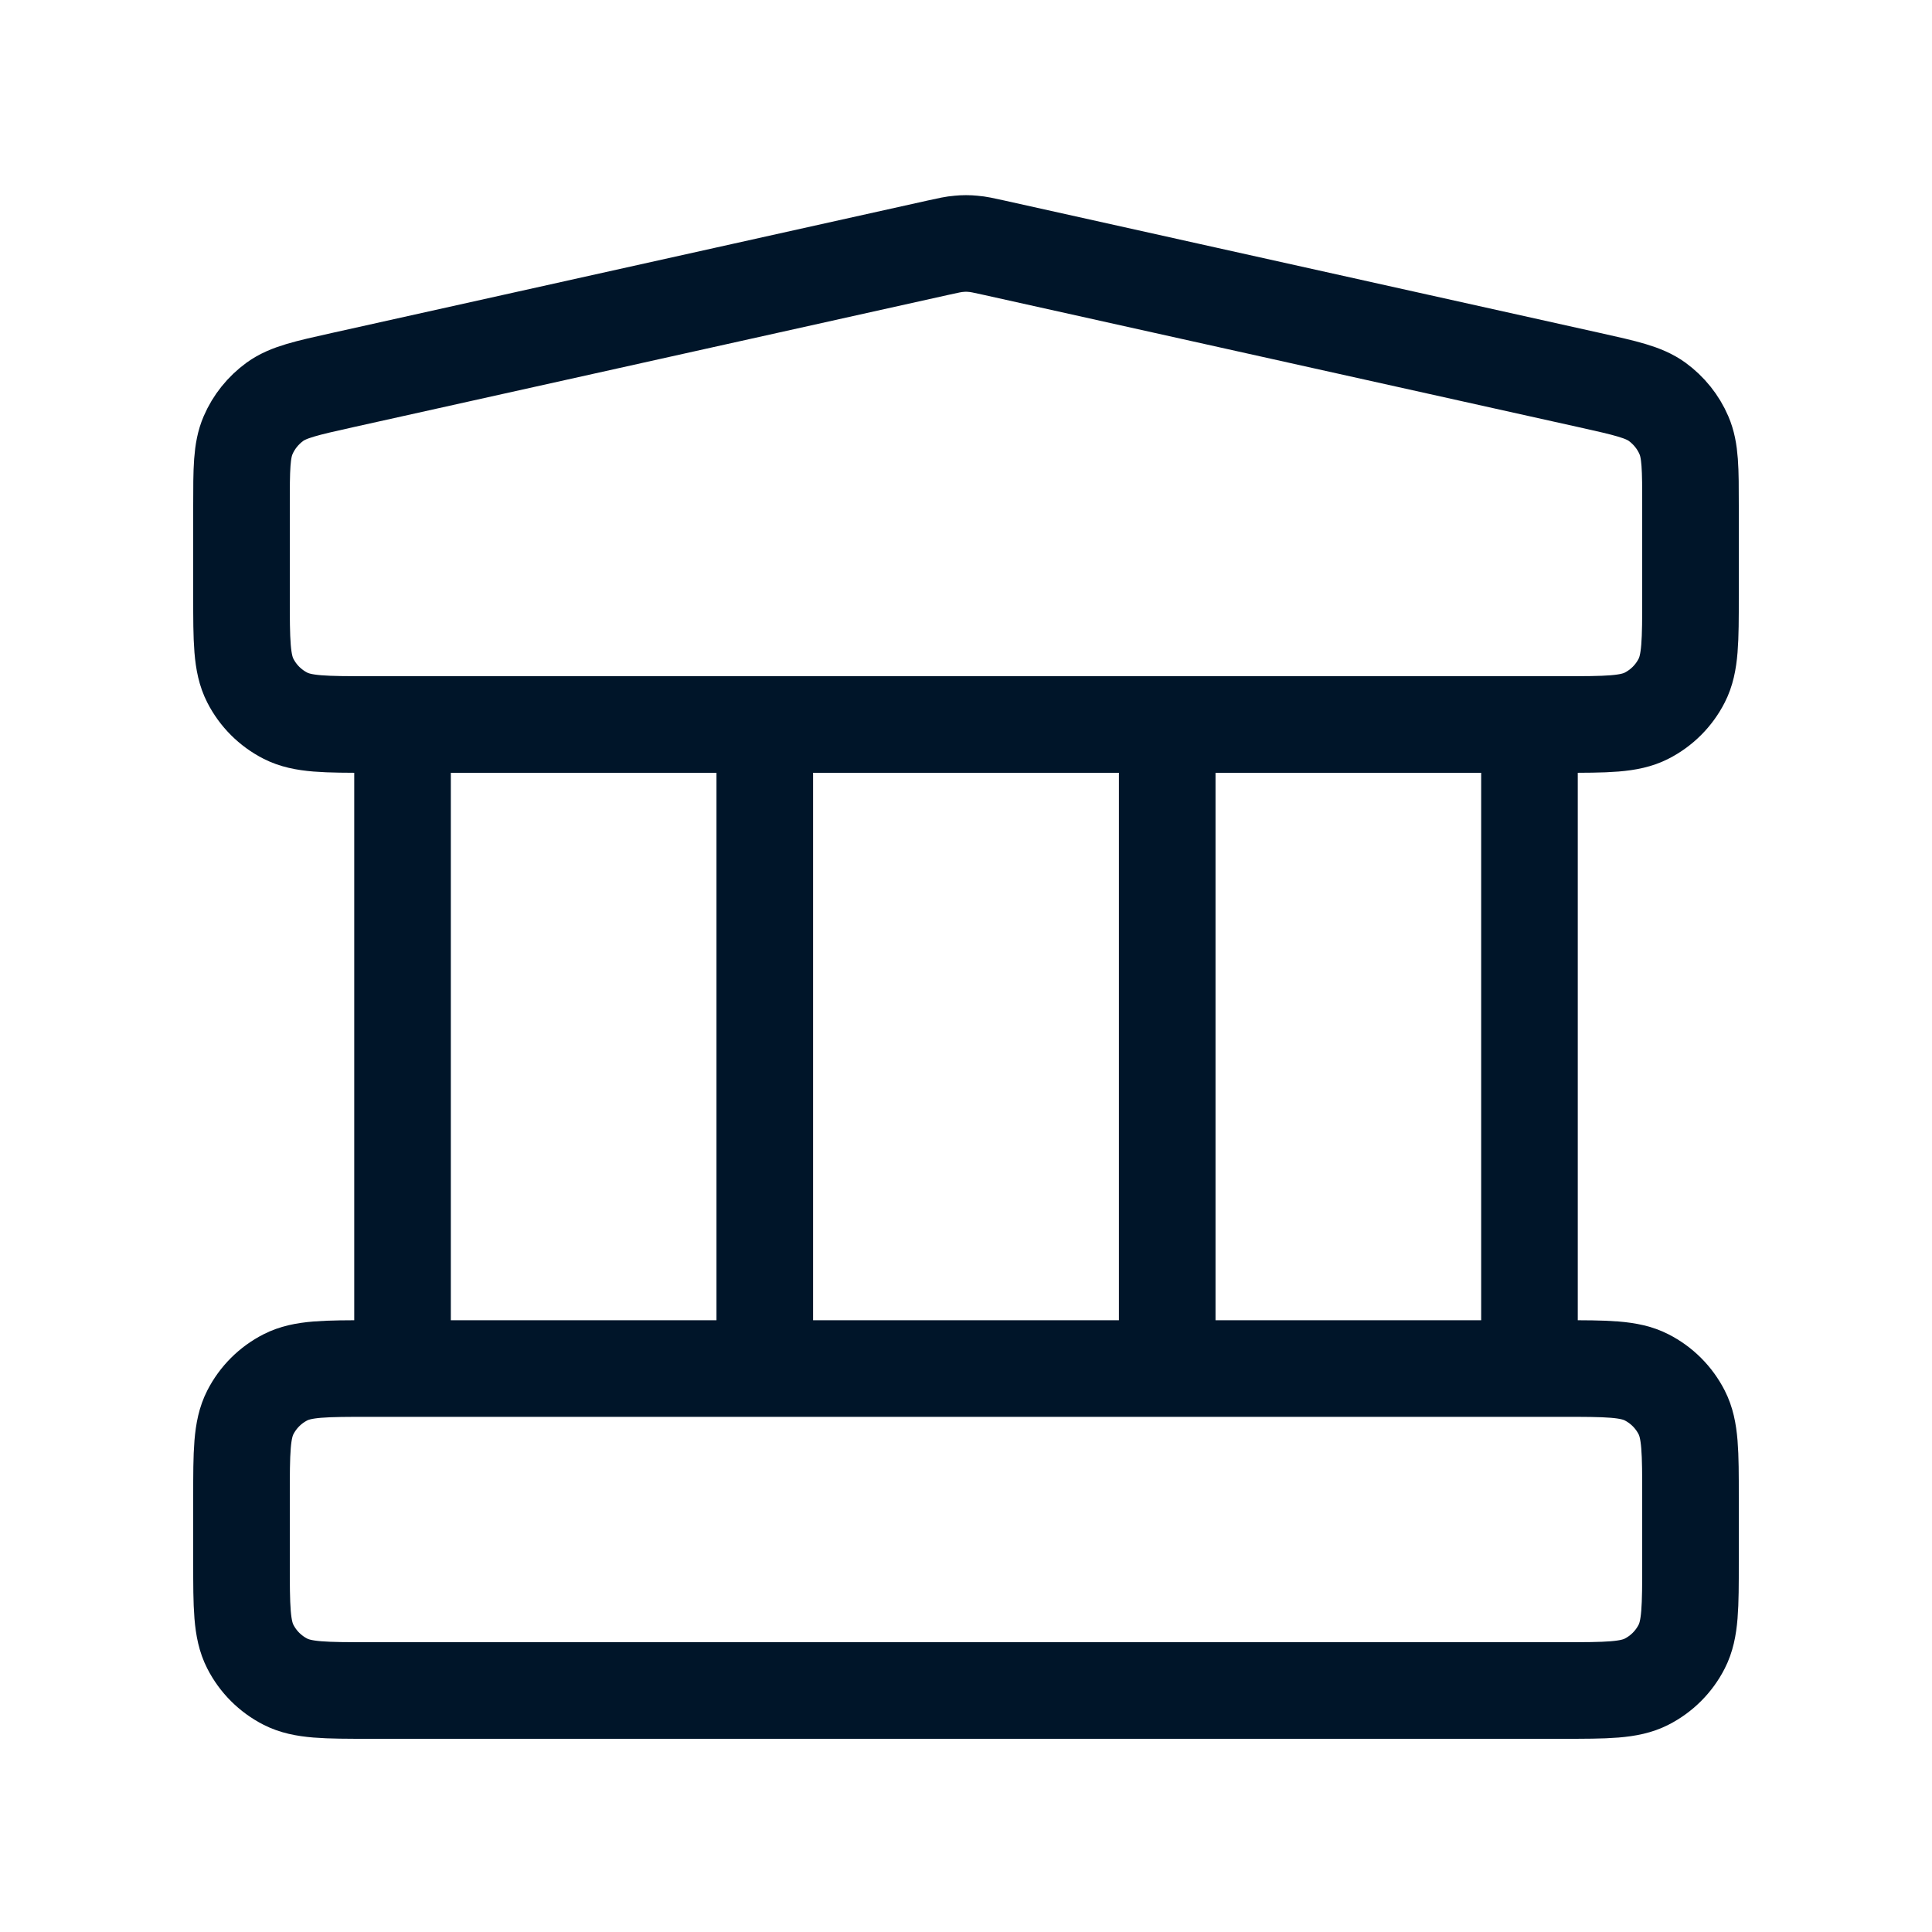 <svg width="20" height="20" viewBox="0 0 20 20" fill="none" xmlns="http://www.w3.org/2000/svg">
<path d="M4.167 7.5V14.167M7.917 7.5V14.167M12.083 7.5V14.167M15.833 7.5V14.167M2.5 15.5L2.5 16.167C2.5 16.634 2.5 16.867 2.591 17.045C2.671 17.202 2.798 17.329 2.955 17.409C3.133 17.5 3.367 17.5 3.833 17.5H16.167C16.633 17.5 16.867 17.5 17.045 17.409C17.202 17.329 17.329 17.202 17.409 17.045C17.5 16.867 17.5 16.634 17.5 16.167V15.5C17.5 15.034 17.5 14.8 17.409 14.622C17.329 14.465 17.202 14.338 17.045 14.258C16.867 14.167 16.633 14.167 16.167 14.167H3.833C3.367 14.167 3.133 14.167 2.955 14.258C2.798 14.338 2.671 14.465 2.591 14.622C2.5 14.8 2.5 15.034 2.5 15.5ZM9.711 2.564L3.544 3.935C3.172 4.018 2.985 4.059 2.846 4.159C2.724 4.248 2.627 4.368 2.568 4.506C2.5 4.664 2.5 4.855 2.5 5.236L2.5 6.167C2.5 6.634 2.5 6.867 2.591 7.045C2.671 7.202 2.798 7.329 2.955 7.409C3.133 7.5 3.367 7.5 3.833 7.5H16.167C16.633 7.5 16.867 7.5 17.045 7.409C17.202 7.329 17.329 7.202 17.409 7.045C17.5 6.867 17.5 6.634 17.5 6.167V5.236C17.5 4.855 17.5 4.664 17.432 4.506C17.373 4.368 17.276 4.248 17.154 4.159C17.015 4.059 16.828 4.018 16.456 3.935L10.289 2.564C10.181 2.54 10.127 2.528 10.073 2.524C10.024 2.519 9.976 2.519 9.927 2.524C9.873 2.528 9.819 2.54 9.711 2.564Z" stroke="#001529" stroke-linecap="round" stroke-linejoin="round"/>
</svg>
